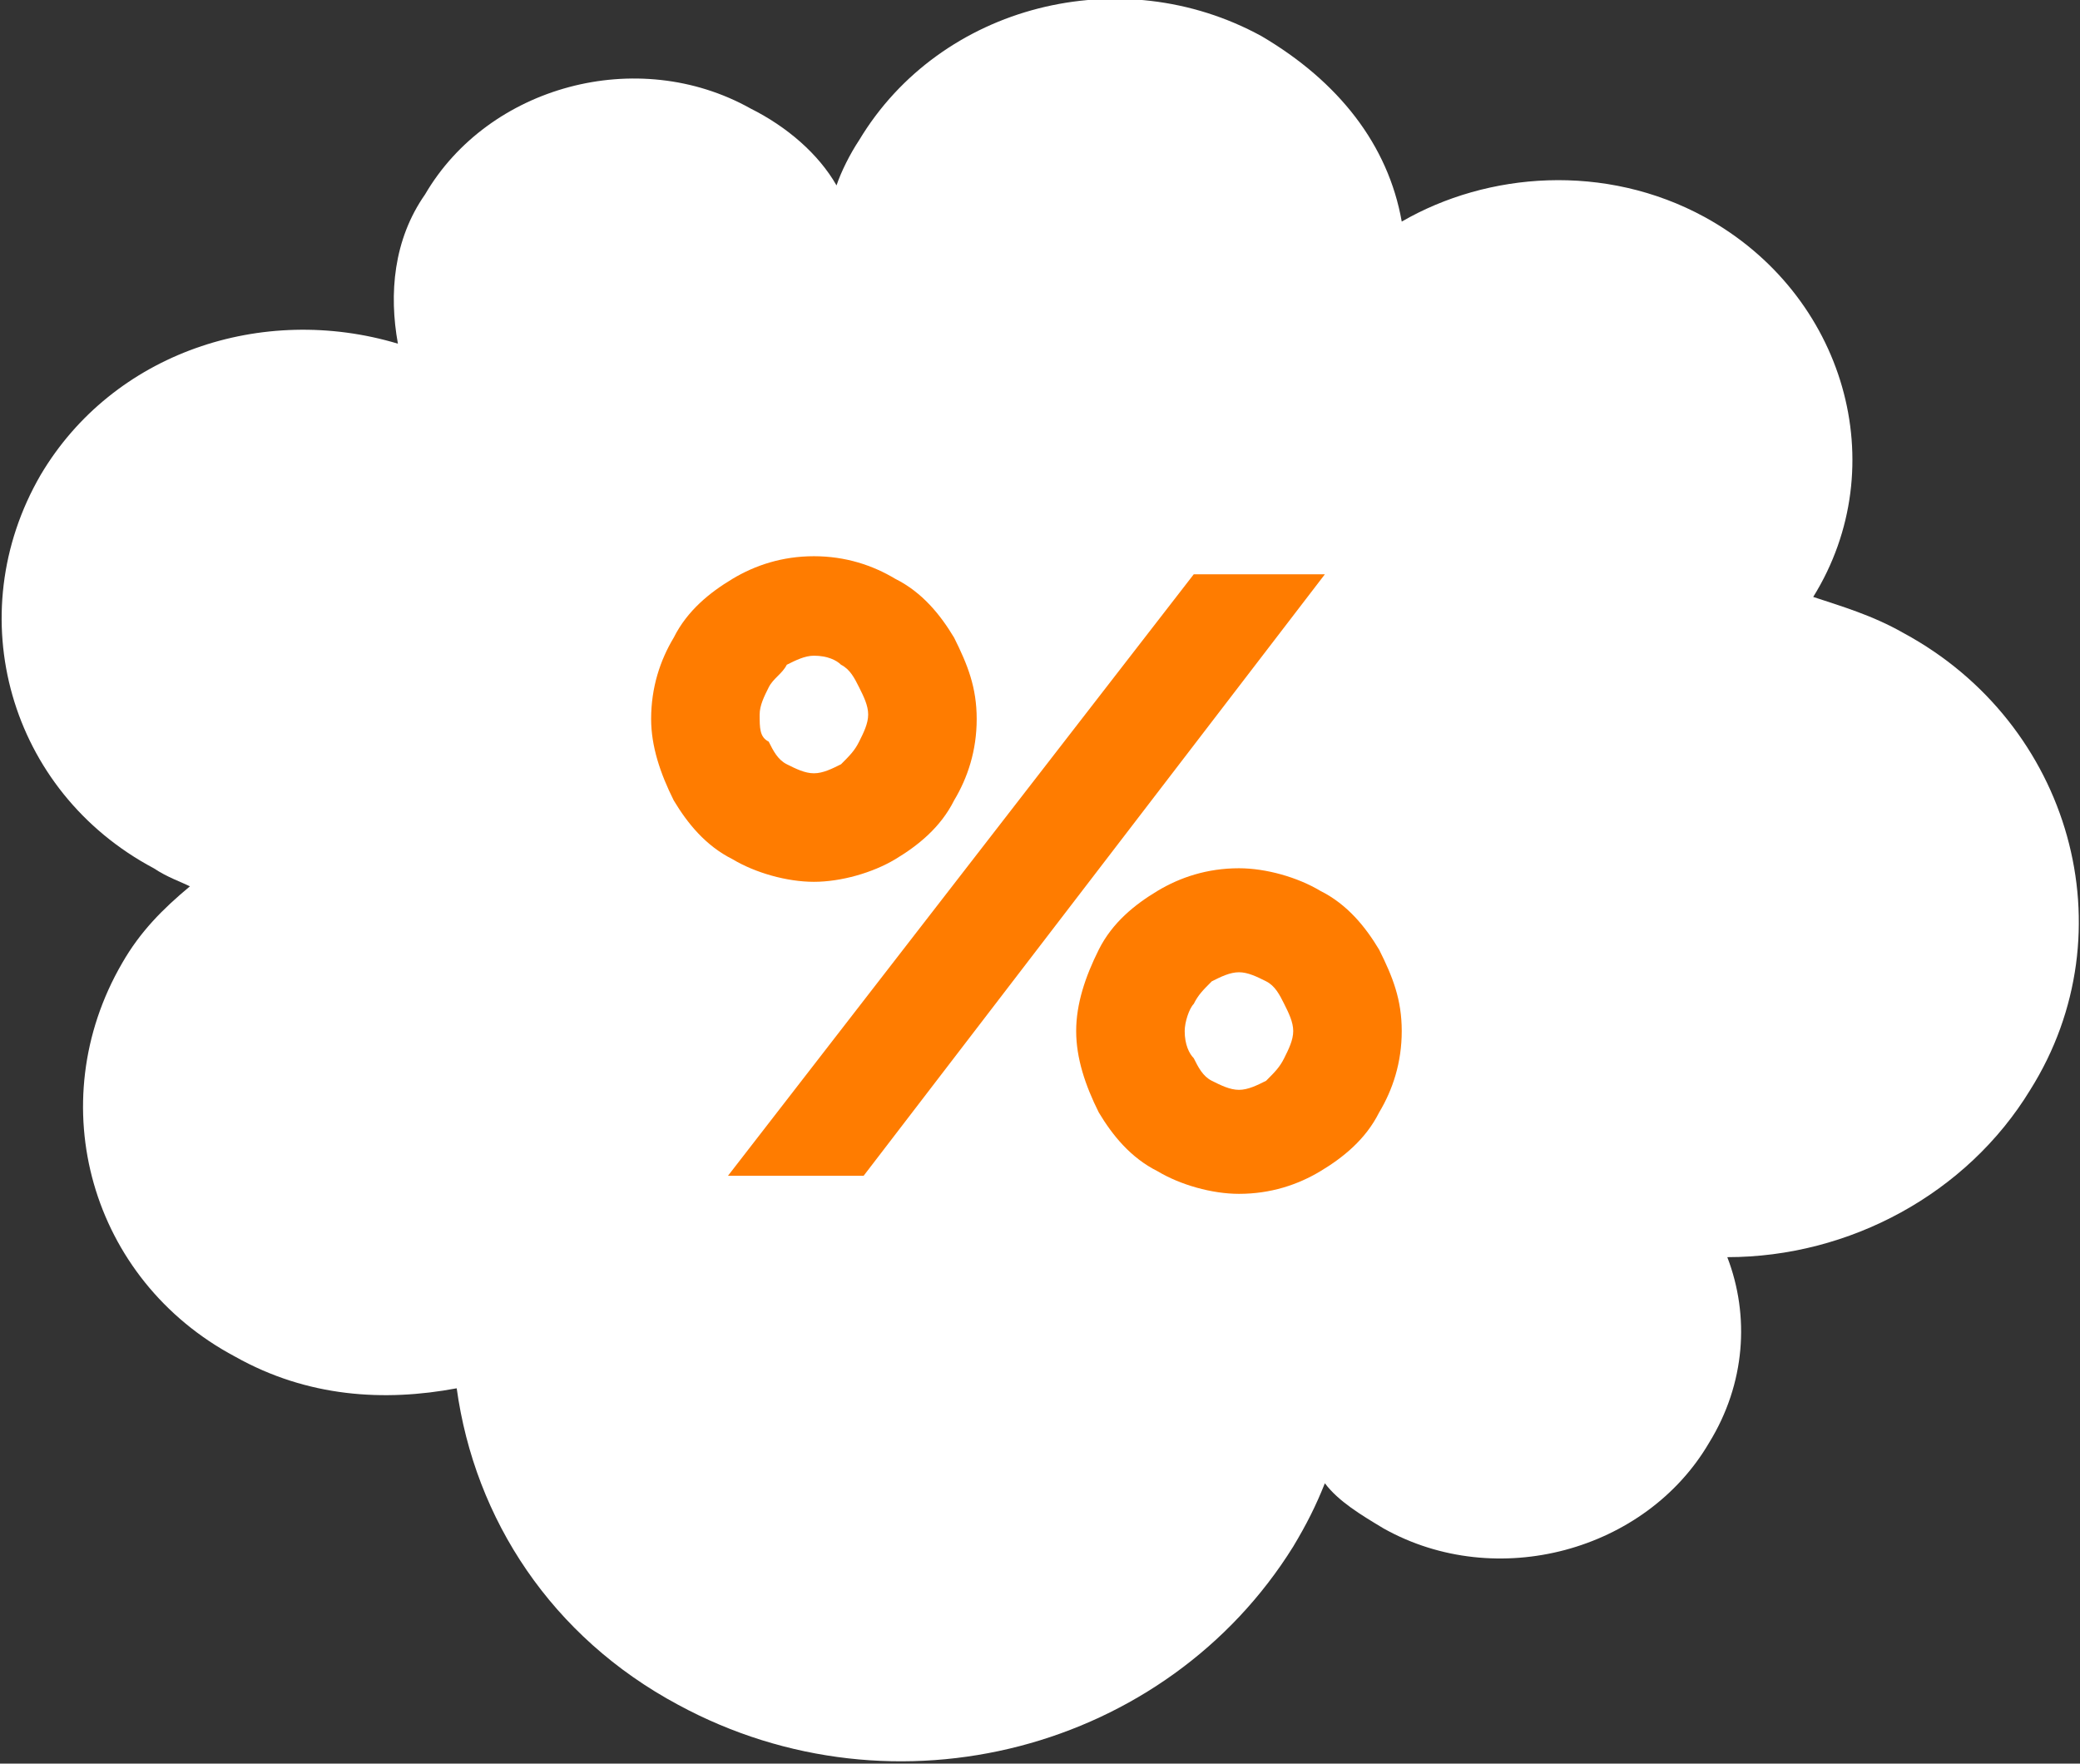<?xml version="1.0" encoding="utf-8"?>
<!-- Generator: Adobe Illustrator 25.2.1, SVG Export Plug-In . SVG Version: 6.00 Build 0)  -->
<svg version="1.1" id="Слой_1" xmlns="http://www.w3.org/2000/svg" xmlns:xlink="http://www.w3.org/1999/xlink" x="0px" y="0px"
	 viewBox="0 0 46 39" style="enable-background:new 0 0 46 39;" xml:space="preserve">
<rect x="0" y="0" width="46" height="39" fill="#333333" stroke="none"/>
<style type="text/css">
	.st0{fill-rule:evenodd;clip-rule:evenodd;fill:#FFFFFF;}
	.st1{fill:#FF7C00;}
</style>
<path class="st0" d="M42.1,14c-0.7-0.4-1.4-0.6-2-0.8l0,0c1.8-2.9,0.7-6.7-2.4-8.4c-2.2-1.2-4.8-1-6.7,0.1c-0.3-1.7-1.4-3.1-3.1-4.1
	c-3.1-1.7-7.1-0.7-8.9,2.3c-0.2,0.3-0.4,0.7-0.5,1c-0.4-0.7-1.1-1.3-1.9-1.7C14.1,1,10.8,1.9,9.4,4.3c-0.7,1-0.8,2.2-0.6,3.3
	c-3-0.9-6.3,0.2-7.9,2.9c-1.8,3.1-0.7,7,2.5,8.7c0.3,0.2,0.6,0.3,0.8,0.4c-0.6,0.5-1.1,1-1.5,1.7c-1.8,3.1-0.7,7,2.5,8.7
	c1.6,0.9,3.3,1,4.9,0.7c0.4,2.9,2.1,5.5,4.9,7c4.8,2.6,10.8,1,13.6-3.5c0.3-0.5,0.5-0.9,0.7-1.4c0.3,0.4,0.8,0.7,1.3,1
	c2.5,1.4,5.8,0.5,7.2-1.9c0.8-1.3,0.9-2.8,0.4-4.1c2.7,0,5.3-1.4,6.7-3.7C47.1,20.6,45.8,16,42.1,14z"/>
<path class="st1" d="M14.4,15.9c0,0.6,0.2,1.2,0.5,1.8c0.3,0.5,0.7,1,1.3,1.3c0.5,0.3,1.2,0.5,1.8,0.5s1.3-0.2,1.8-0.5
	s1-0.7,1.3-1.3c0.3-0.5,0.5-1.1,0.5-1.8s-0.2-1.2-0.5-1.8c-0.3-0.5-0.7-1-1.3-1.3c-0.5-0.3-1.1-0.5-1.8-0.5s-1.3,0.2-1.8,0.5
	s-1,0.7-1.3,1.3C14.6,14.6,14.4,15.2,14.4,15.9z M16.8,15.8c0-0.2,0.1-0.4,0.2-0.6c0.1-0.2,0.3-0.3,0.4-0.5c0.2-0.1,0.4-0.2,0.6-0.2
	c0.3,0,0.5,0.1,0.6,0.2c0.2,0.1,0.3,0.3,0.4,0.5s0.2,0.4,0.2,0.6c0,0.2-0.1,0.4-0.2,0.6c-0.1,0.2-0.2,0.3-0.4,0.5
	c-0.2,0.1-0.4,0.2-0.6,0.2s-0.4-0.1-0.6-0.2s-0.3-0.3-0.4-0.5C16.8,16.3,16.8,16.1,16.8,15.8z M23.8,22.8c0,0.6,0.2,1.2,0.5,1.8
	c0.3,0.5,0.7,1,1.3,1.3c0.5,0.3,1.2,0.5,1.8,0.5c0.7,0,1.3-0.2,1.8-0.5s1-0.7,1.3-1.3c0.3-0.5,0.5-1.1,0.5-1.8s-0.2-1.2-0.5-1.8
	c-0.3-0.5-0.7-1-1.3-1.3c-0.5-0.3-1.2-0.5-1.8-0.5c-0.7,0-1.3,0.2-1.8,0.5s-1,0.7-1.3,1.3S23.8,22.2,23.8,22.8z M26.2,22.8
	c0-0.2,0.1-0.5,0.2-0.6c0.1-0.2,0.2-0.3,0.4-0.5c0.2-0.1,0.4-0.2,0.6-0.2s0.4,0.1,0.6,0.2s0.3,0.3,0.4,0.5s0.2,0.4,0.2,0.6
	s-0.1,0.4-0.2,0.6s-0.2,0.3-0.4,0.5c-0.2,0.1-0.4,0.2-0.6,0.2S27,24,26.8,23.9s-0.3-0.3-0.4-0.5C26.3,23.3,26.2,23.1,26.2,22.8z
	 M26.4,12.7L16.1,26h3l10.2-13.3H26.4z"/>
</svg>
